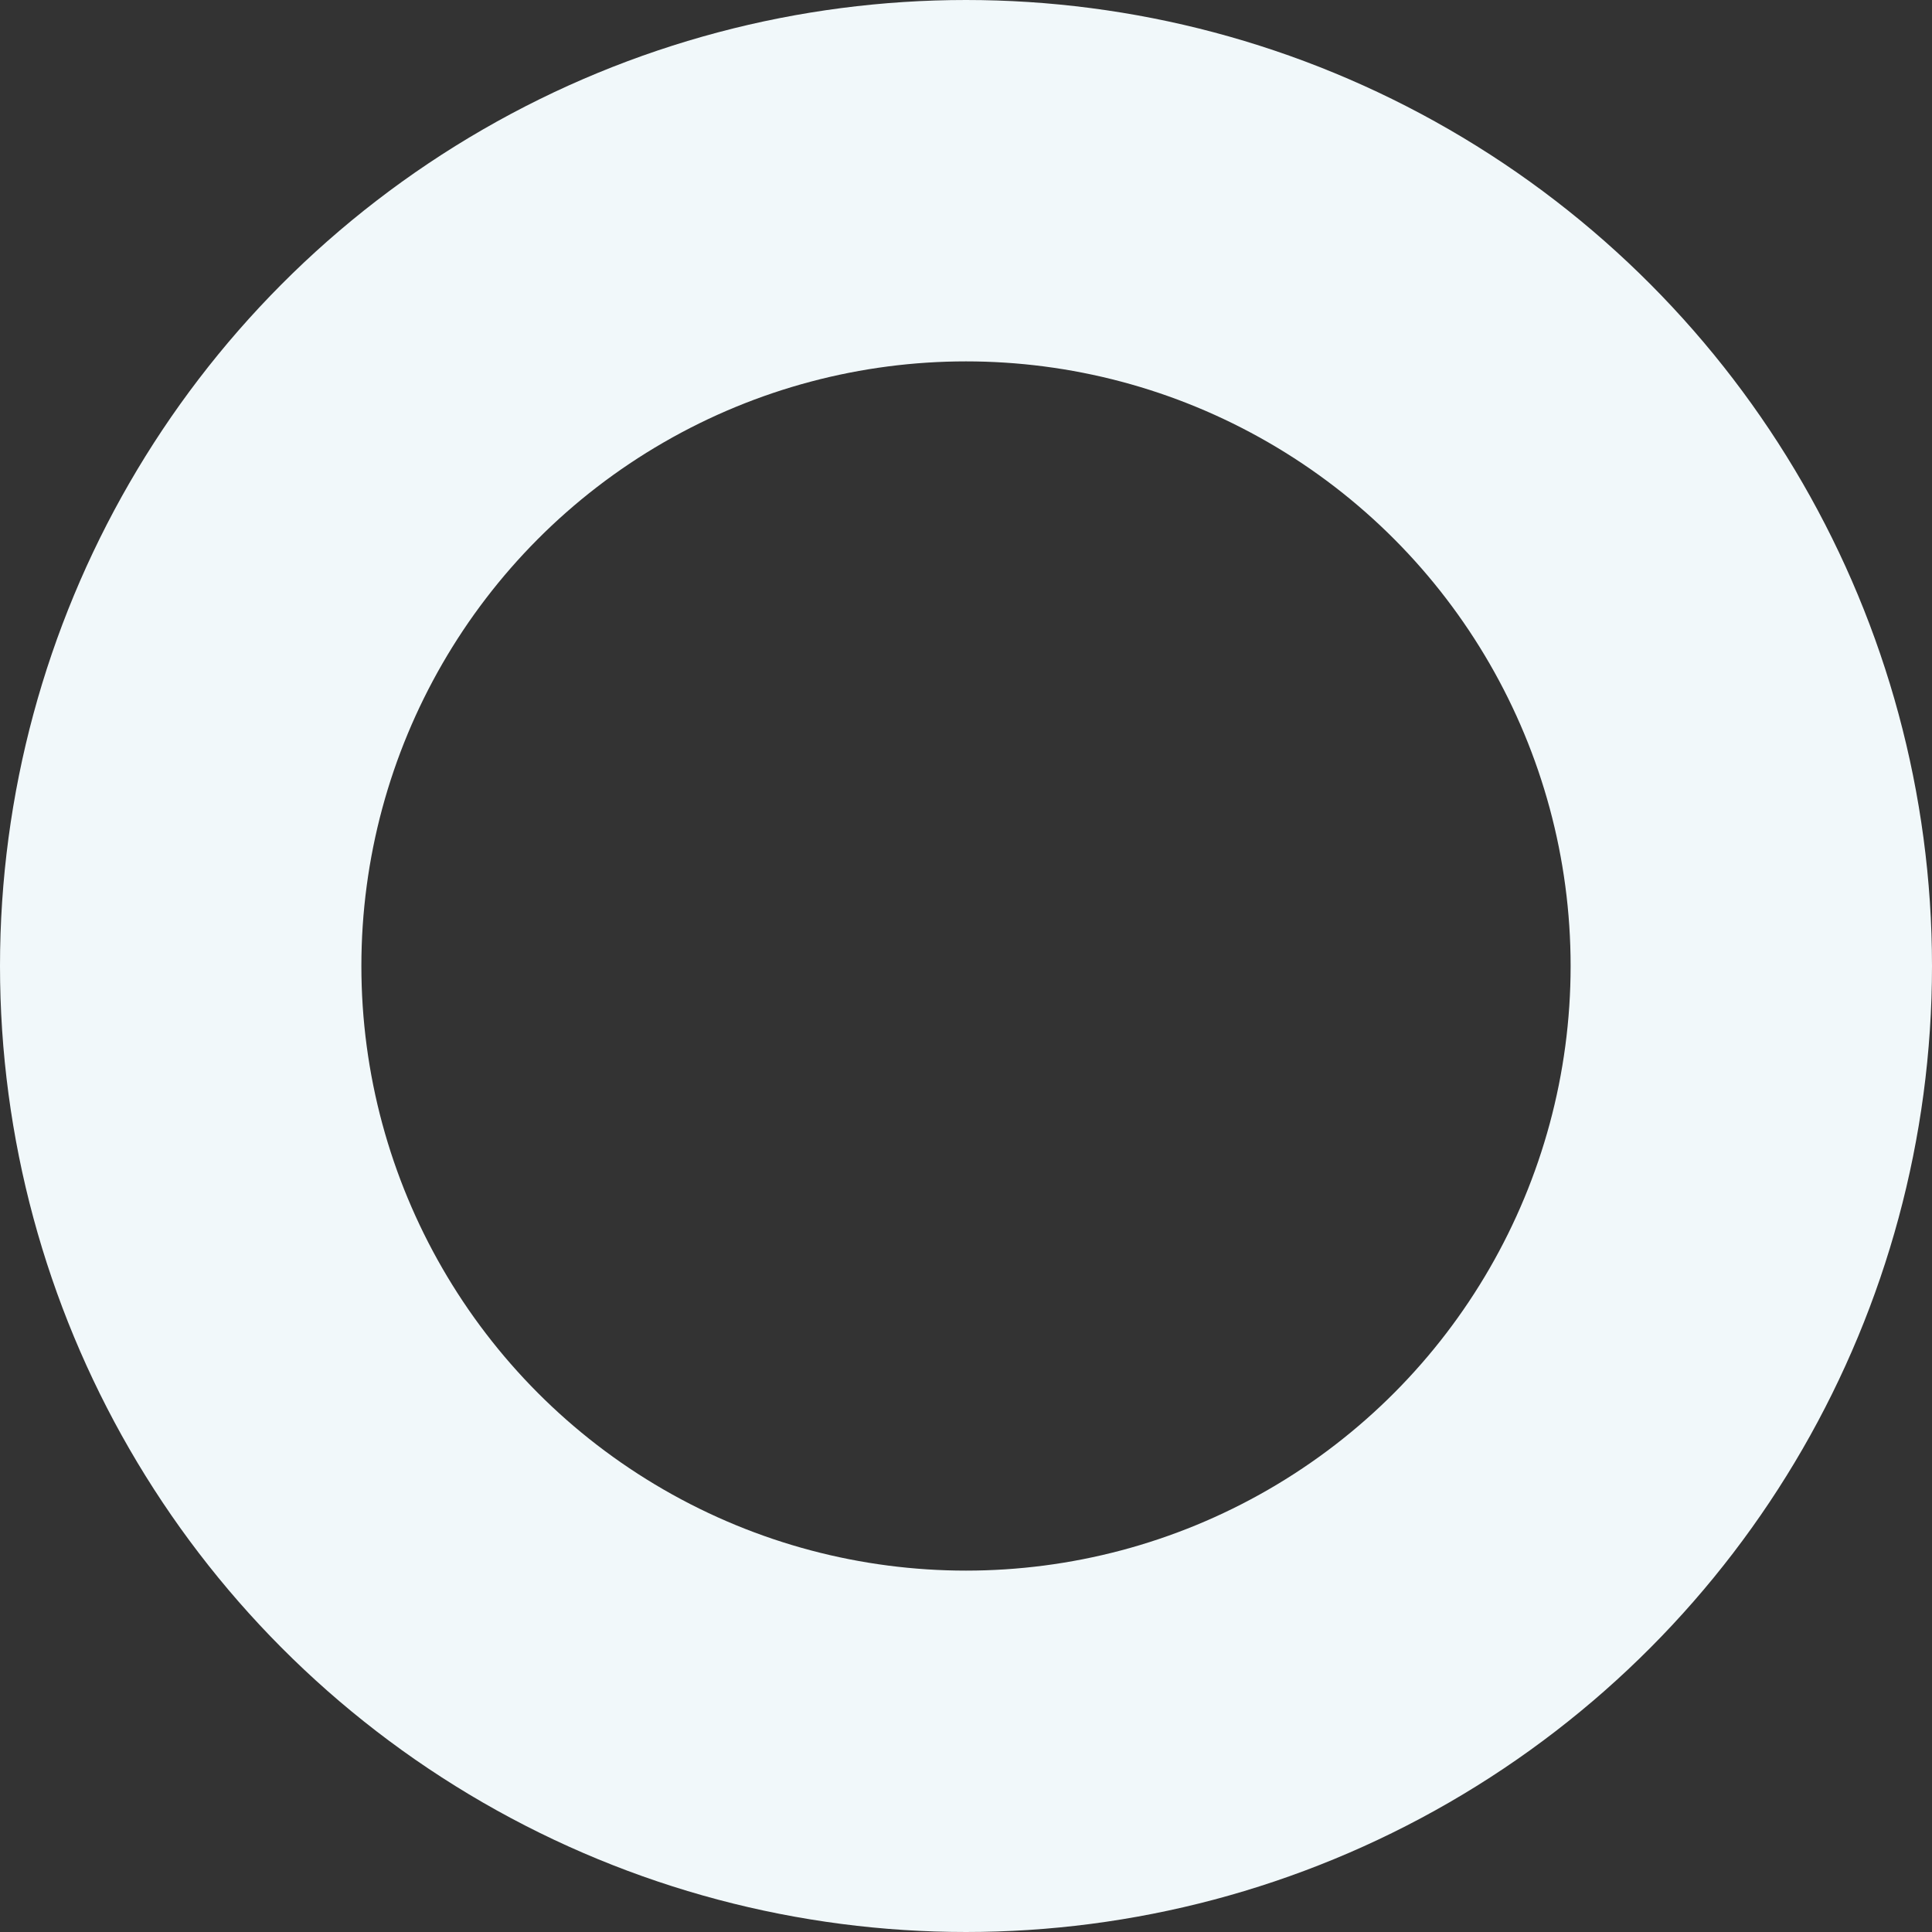 <svg xmlns="http://www.w3.org/2000/svg" width="417" height="417" viewBox="0 0 417 417">
  <rect x="0" y="0" width="417" height="417" fill="#333333" stroke="none"/>
  <g id="Ellipse_108" data-name="Ellipse 108" fill="none" stroke="#f1f8fa" stroke-width="78">
    <circle cx="208.5" cy="208.5" r="208.5" stroke="none"/>
    <circle cx="208.5" cy="208.5" r="169.5" fill="none"/>
  </g>
</svg>
